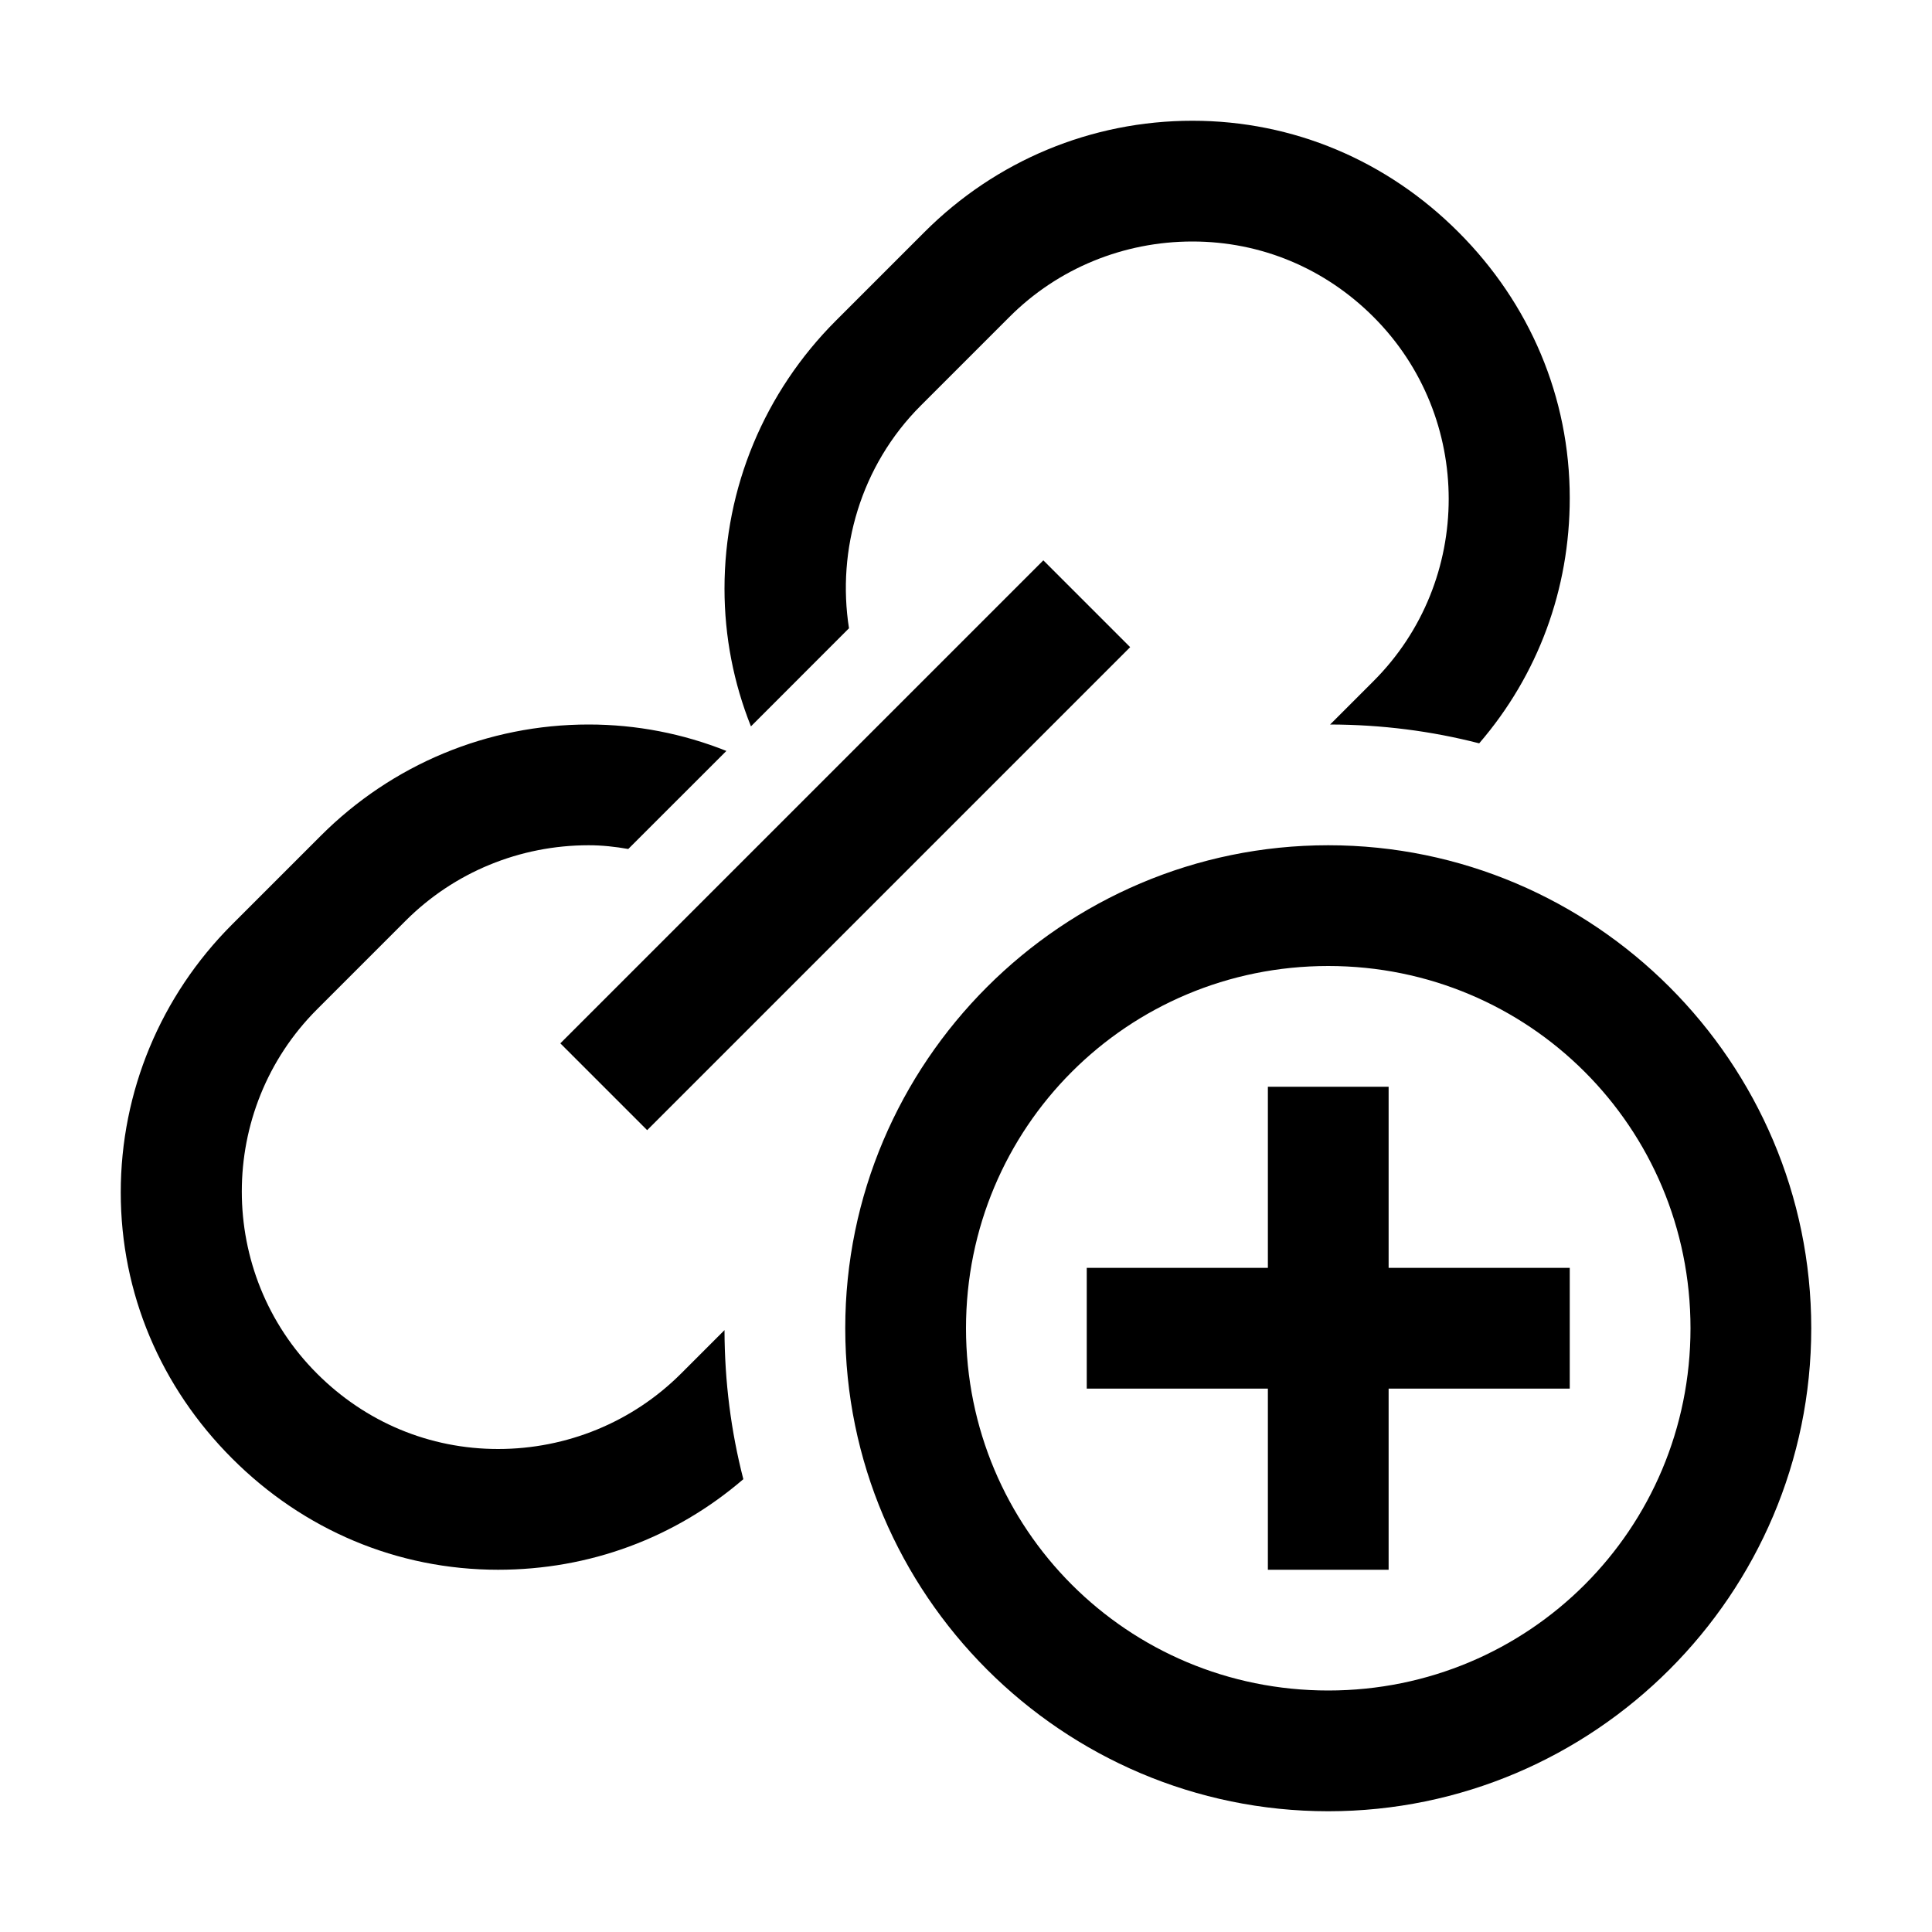 <?xml version="1.0"?>
<svg xmlns="http://www.w3.org/2000/svg" viewBox="0 0 32 32">
    <path style="text-indent:0;text-align:start;line-height:normal;text-transform:none;block-progression:tb;-inkscape-font-specification:Sans" d="M 19.75 2 C 18.079 2 16.494 2.661 15.312 3.844 L 13.844 5.312 C 12.662 6.495 12 8.079 12 9.75 C 12 10.544 12.152 11.315 12.438 12.031 L 14.062 10.406 C 13.858 9.111 14.253 7.715 15.25 6.719 L 16.719 5.25 C 17.523 4.444 18.612 4 19.75 4 C 20.887 4 21.946 4.445 22.75 5.25 C 24.41 6.909 24.41 9.621 22.75 11.281 L 22.031 12 C 22.885 12.002 23.709 12.108 24.5 12.312 C 25.475 11.18 26 9.76 26 8.25 C 26 6.579 25.338 5.026 24.156 3.844 C 22.975 2.661 21.421 2 19.75 2 z M 17.281 9.281 L 9.281 17.281 L 10.719 18.719 L 18.719 10.719 L 17.281 9.281 z M 9.75 12 C 8.079 12 6.494 12.661 5.312 13.844 L 3.844 15.312 C 2.662 16.494 2 18.079 2 19.75 C 2 21.421 2.662 22.974 3.844 24.156 C 5.025 25.339 6.579 26 8.25 26 C 9.761 26 11.178 25.475 12.312 24.5 C 12.108 23.708 12.002 22.885 12 22.031 L 11.281 22.75 C 10.476 23.555 9.388 24 8.25 24 C 7.113 24 6.054 23.555 5.25 22.75 C 3.59 21.091 3.59 18.379 5.25 16.719 L 6.719 15.25 C 7.524 14.445 8.612 14 9.75 14 C 9.974 14 10.191 14.024 10.406 14.062 L 12.031 12.438 C 11.315 12.152 10.543 12 9.75 12 z M 22 14 C 17.594 14 14 17.594 14 22 C 14 26.406 17.594 30 22 30 C 26.406 30 30 26.406 30 22 C 30 17.594 26.406 14 22 14 z M 22 16 C 25.326 16 28 18.674 28 22 C 28 25.326 25.326 28 22 28 C 18.674 28 16 25.326 16 22 C 16 18.674 18.674 16 22 16 z M 21 18 L 21 21 L 18 21 L 18 23 L 21 23 L 21 26 L 23 26 L 23 23 L 26 23 L 26 21 L 23 21 L 23 18 L 21 18 z" overflow="visible" font-family="Sans"/>
</svg>
